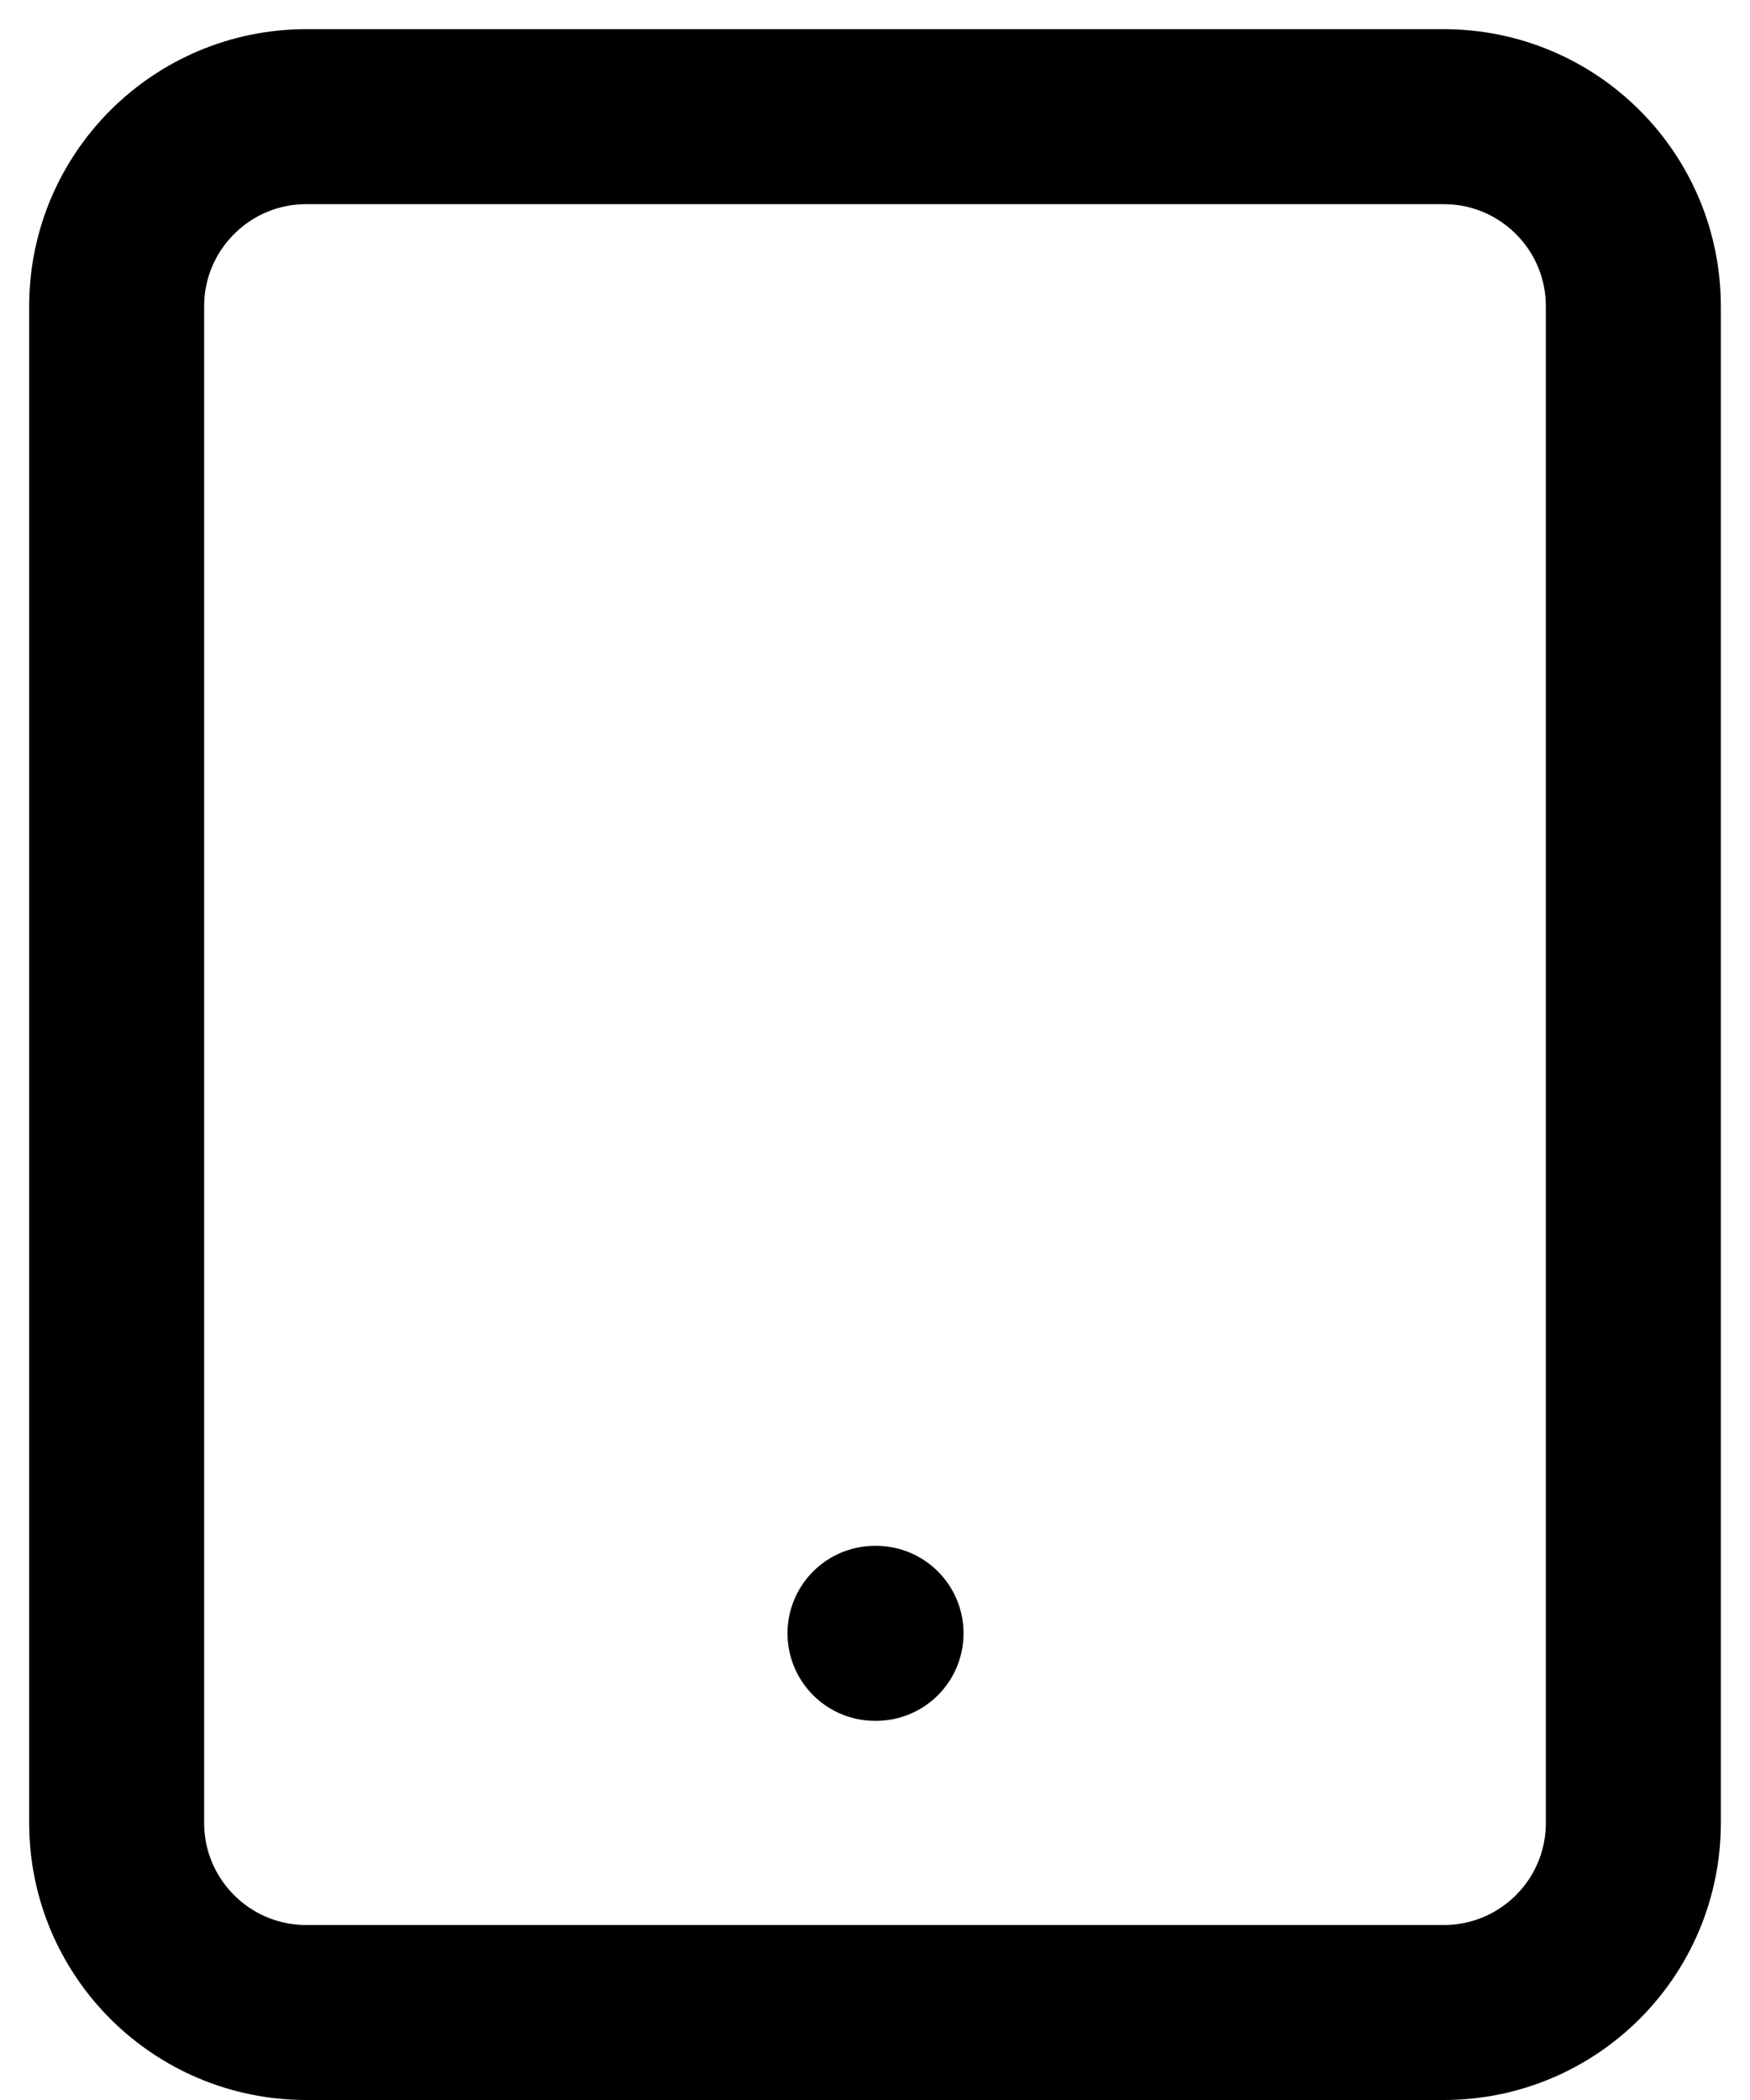 <svg width="15" height="18" viewBox="0 0 15 18" fill="none" xmlns="http://www.w3.org/2000/svg">
<path d="M12.375 1H2.625C1.728 1 1 1.728 1 2.625V15.625C1 16.523 1.728 17.25 2.625 17.25H12.375C13.273 17.25 14 16.523 14 15.625V2.625C14 1.728 13.273 1 12.375 1Z" stroke="currentColor" stroke-width="1.5" stroke-linecap="round" stroke-linejoin="round"/>
<path d="M7.5 14H7.509" stroke="currentColor" stroke-width="1.5" stroke-linecap="round" stroke-linejoin="round"/>
</svg>
